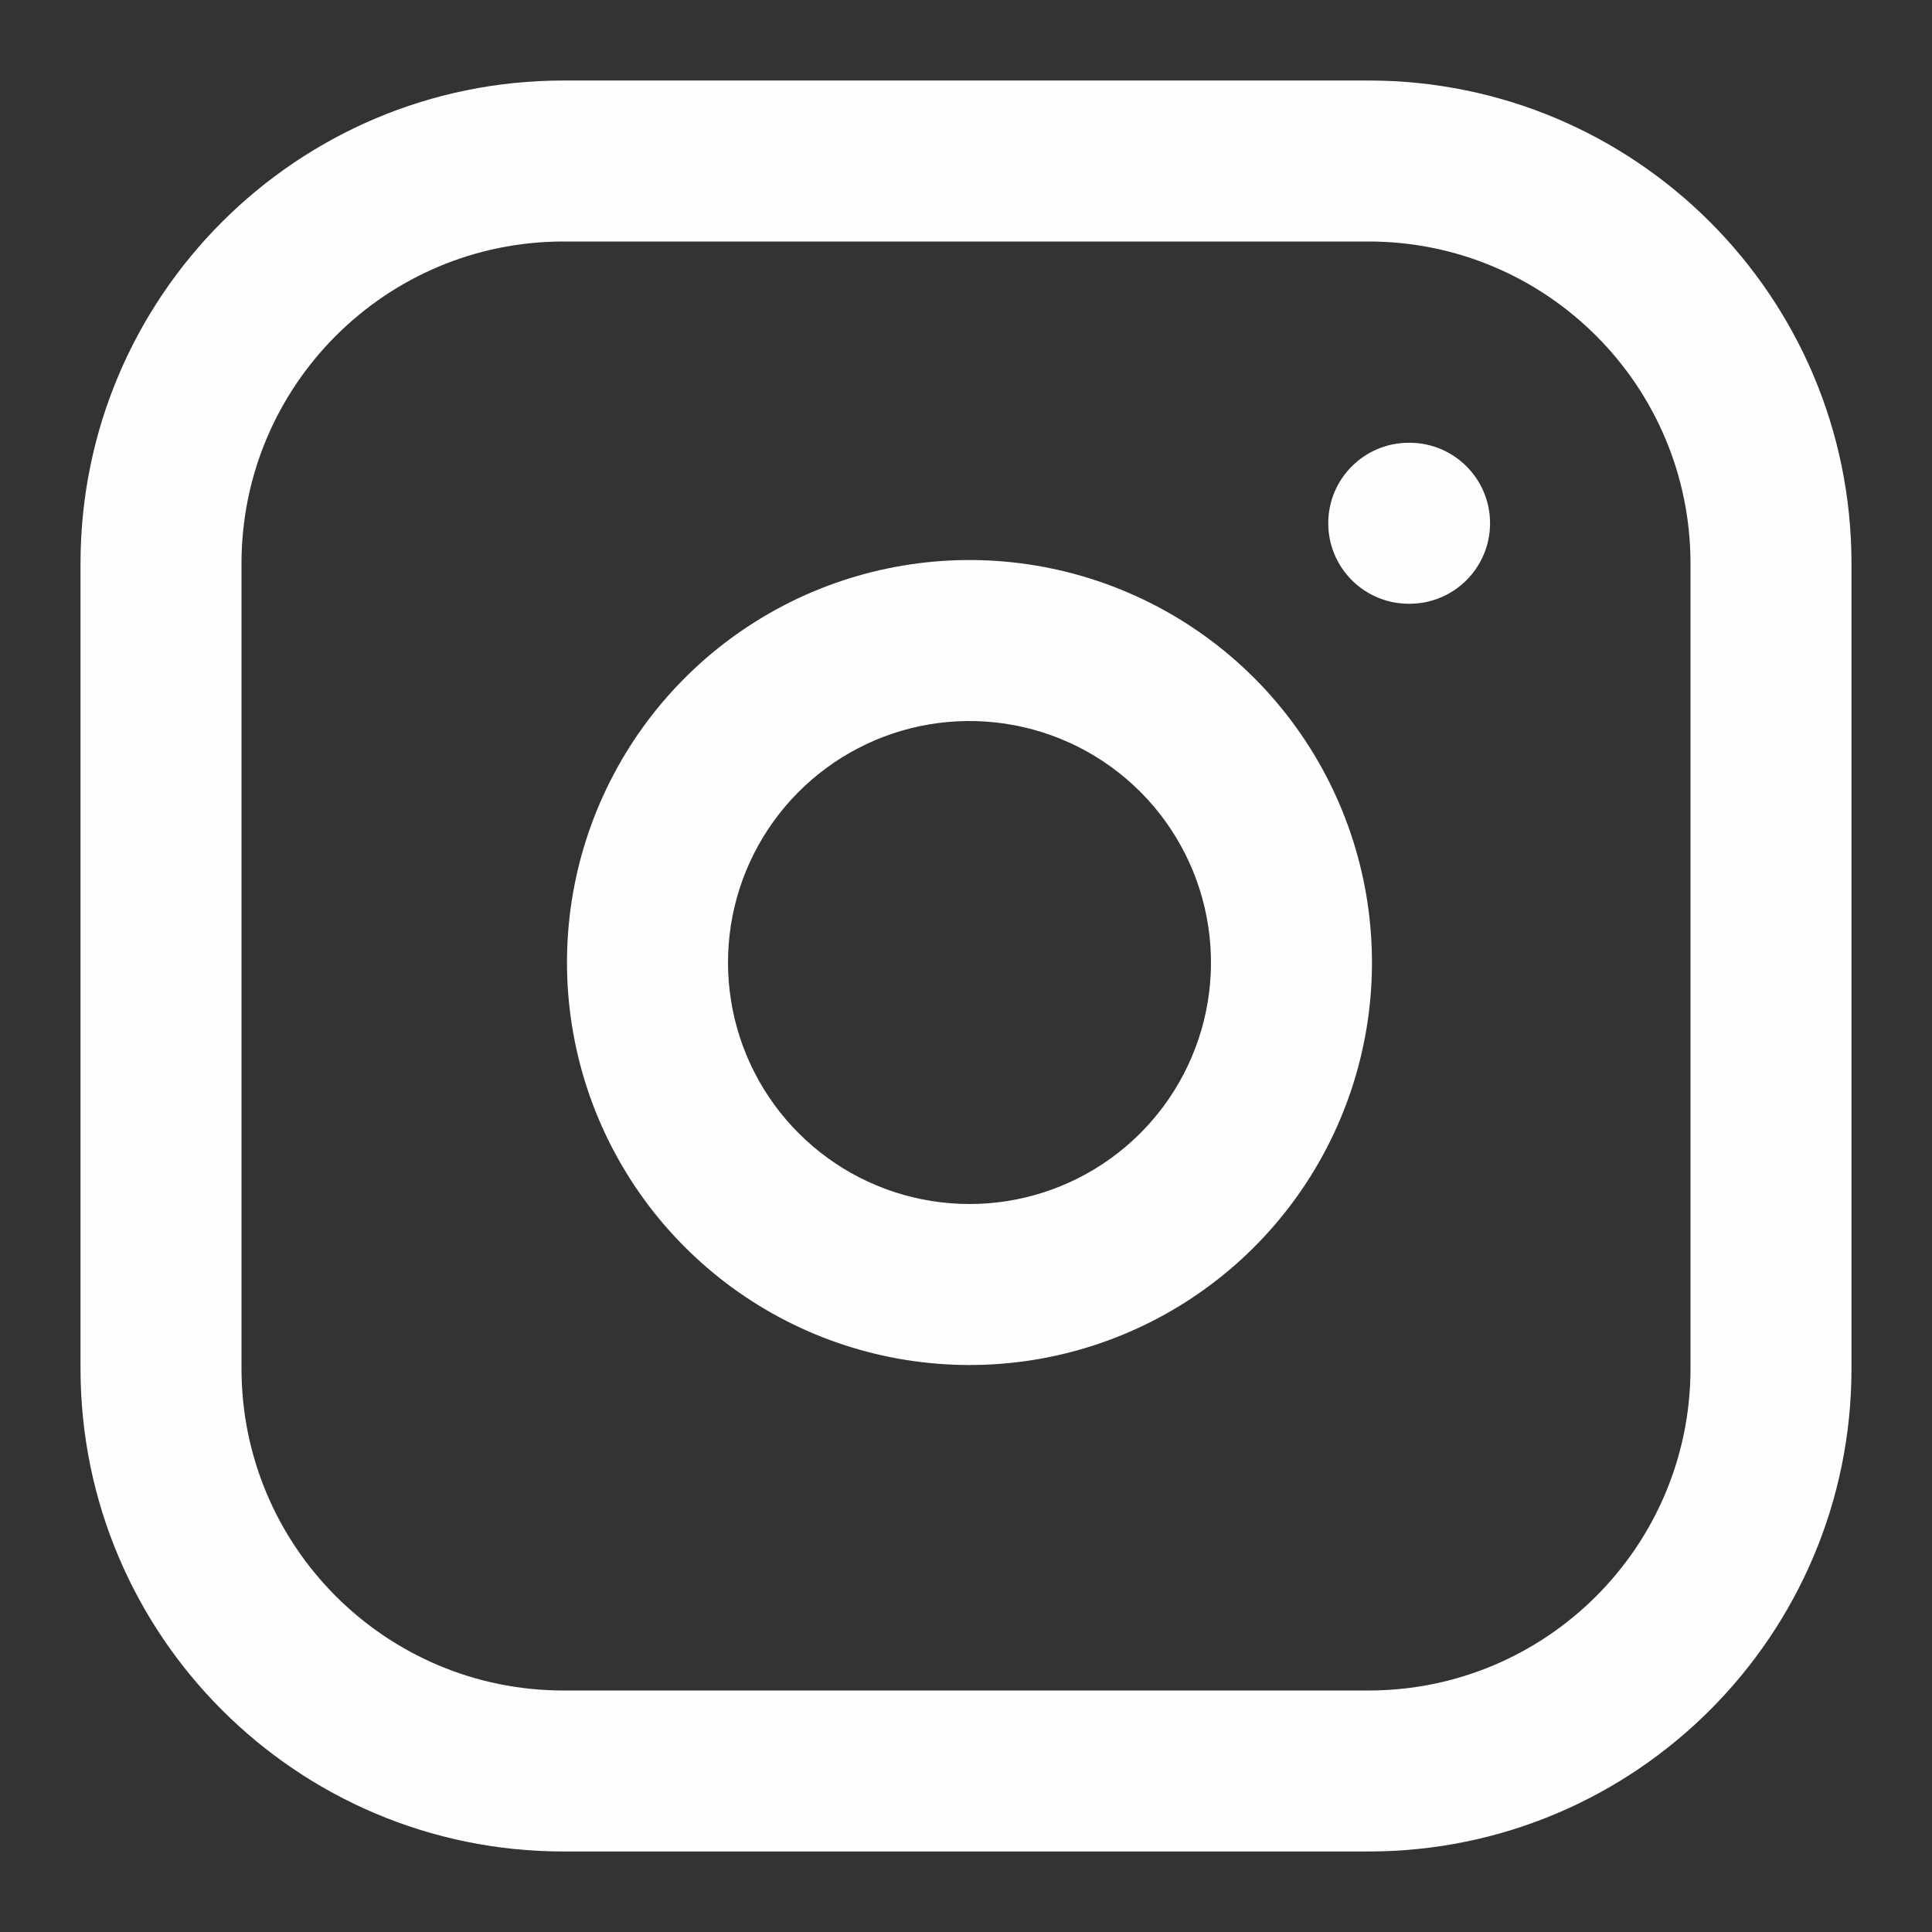 <?xml version="1.0" encoding="UTF-8" standalone="no"?><svg width="40" height="40" viewBox="0 0 40 40" fill="none" xmlns="http://www.w3.org/2000/svg">
<rect x="0" y="0" width="40" height="40" fill="#333333" stroke="none"/>
<path fill-rule="evenodd" clip-rule="evenodd" d="M11.667 5C7.985 5 5 7.985 5 11.667V28.333C5 32.015 7.985 35 11.667 35H28.333C32.015 35 35 32.015 35 28.333V11.667C35 7.985 32.015 5 28.333 5H11.667ZM1.667 11.667C1.667 6.144 6.144 1.667 11.667 1.667H28.333C33.856 1.667 38.333 6.144 38.333 11.667V28.333C38.333 33.856 33.856 38.333 28.333 38.333H11.667C6.144 38.333 1.667 33.856 1.667 28.333V11.667Z" fill="#FFFEFE"/>
<path fill-rule="evenodd" clip-rule="evenodd" d="M27.5 10.833C27.5 9.913 28.246 9.167 29.167 9.167H29.183C30.104 9.167 30.85 9.913 30.85 10.833C30.85 11.754 30.104 12.5 29.183 12.5H29.167C28.246 12.5 27.5 11.754 27.5 10.833ZM20.805 14.982C19.765 14.828 18.703 15.005 17.769 15.49C16.836 15.974 16.079 16.741 15.606 17.68C15.133 18.619 14.969 19.684 15.136 20.722C15.303 21.761 15.793 22.72 16.537 23.463C17.28 24.207 18.239 24.697 19.278 24.864C20.316 25.032 21.381 24.867 22.32 24.394C23.259 23.921 24.026 23.164 24.51 22.231C24.995 21.297 25.172 20.235 25.018 19.195C24.861 18.133 24.366 17.151 23.608 16.392C22.849 15.634 21.867 15.139 20.805 14.982ZM16.234 12.531C17.79 11.724 19.561 11.428 21.294 11.685C23.063 11.947 24.7 12.771 25.965 14.035C27.229 15.3 28.053 16.937 28.315 18.706C28.572 20.439 28.276 22.21 27.469 23.766C26.662 25.322 25.384 26.584 23.819 27.372C22.253 28.16 20.479 28.434 18.748 28.155C17.018 27.877 15.419 27.06 14.18 25.82C12.94 24.581 12.123 22.982 11.845 21.252C11.566 19.521 11.84 17.747 12.629 16.181C13.416 14.616 14.678 13.338 16.234 12.531Z" fill="#FFFEFE"/>
</svg>
